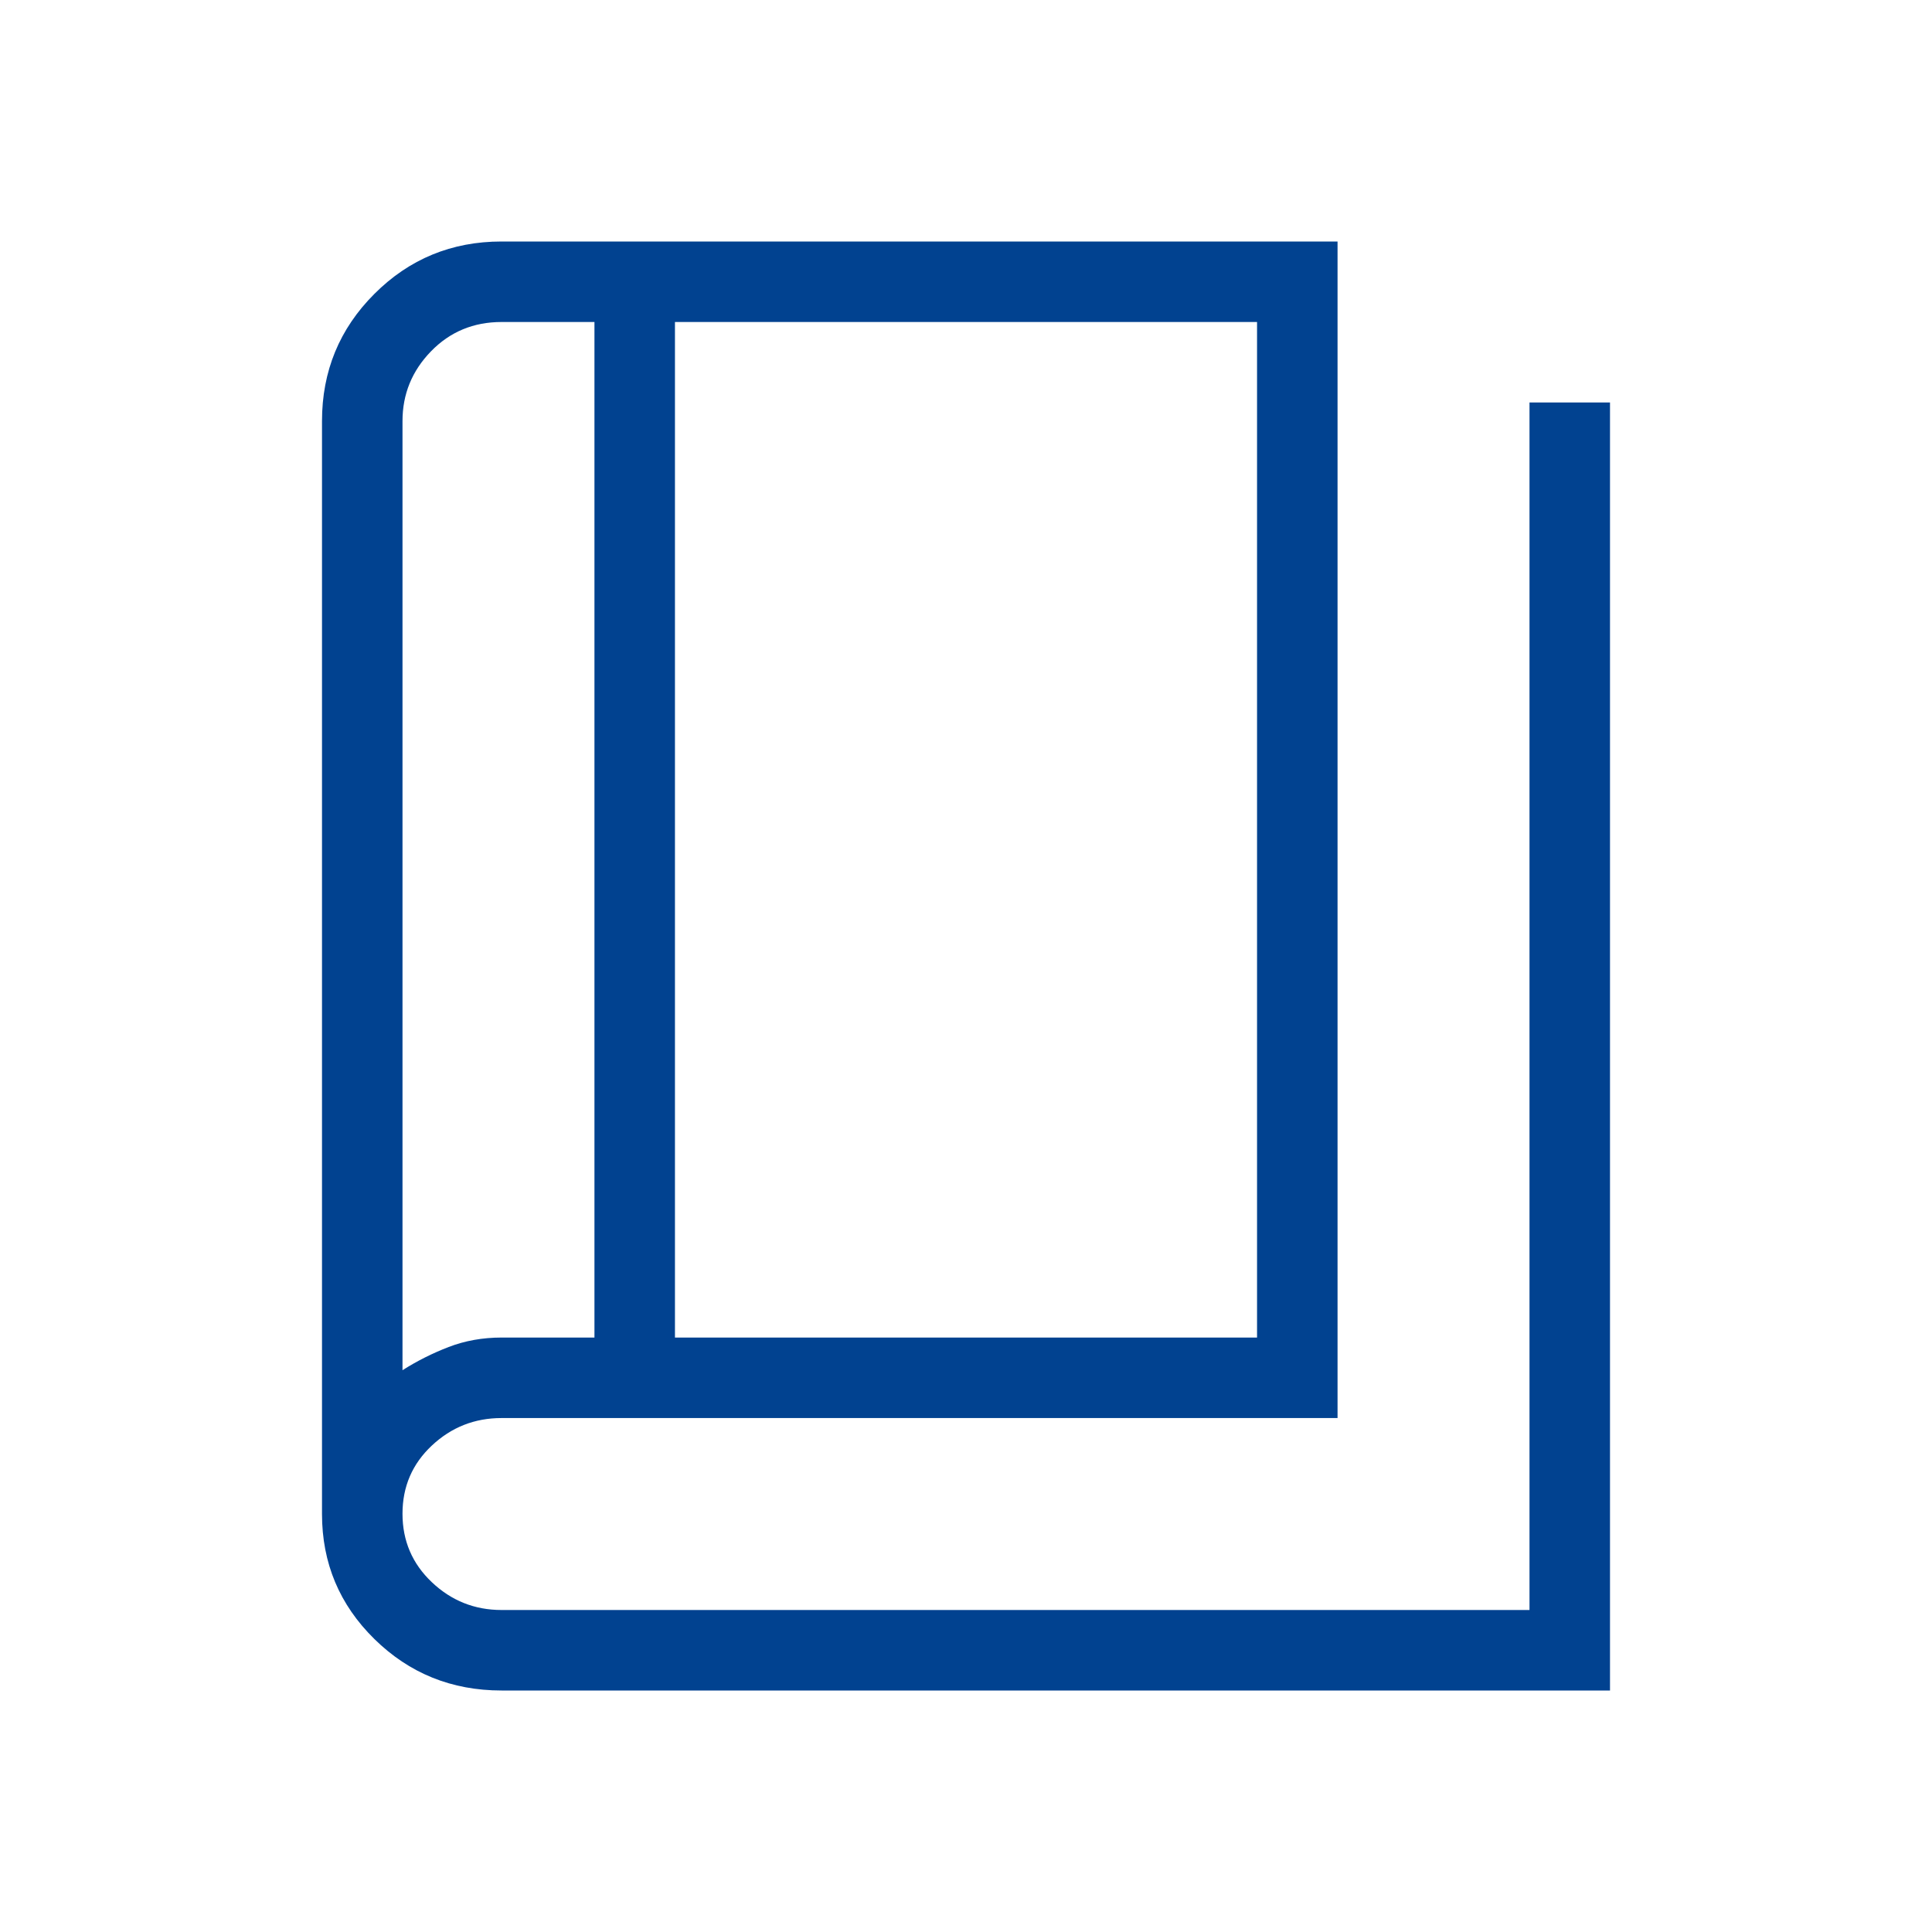 <svg xmlns="http://www.w3.org/2000/svg" height="24px" viewBox="0 -960 960 960" width="24px" fill="#014290"><path d="M249.23-120q-37.18 0-63.2-25.58Q160-171.15 160-207.69v-543.08q0-37.18 26.03-63.2Q212.05-840 249.23-840h415.39v584.62H249.23q-20.08 0-34.65 13.67Q200-228.04 200-207.83t14.58 34.02Q229.15-160 249.23-160H760v-600h40v640H249.23Zm86.15-175.38h289.24V-800H335.38v504.62Zm-40 0V-800h-46.15q-20.92 0-35.08 14.58Q200-770.85 200-750.77v471.62q10.77-6.85 22.95-11.54 12.18-4.69 26.28-4.69h46.15ZM200-800v520.85V-800Z"/></svg>